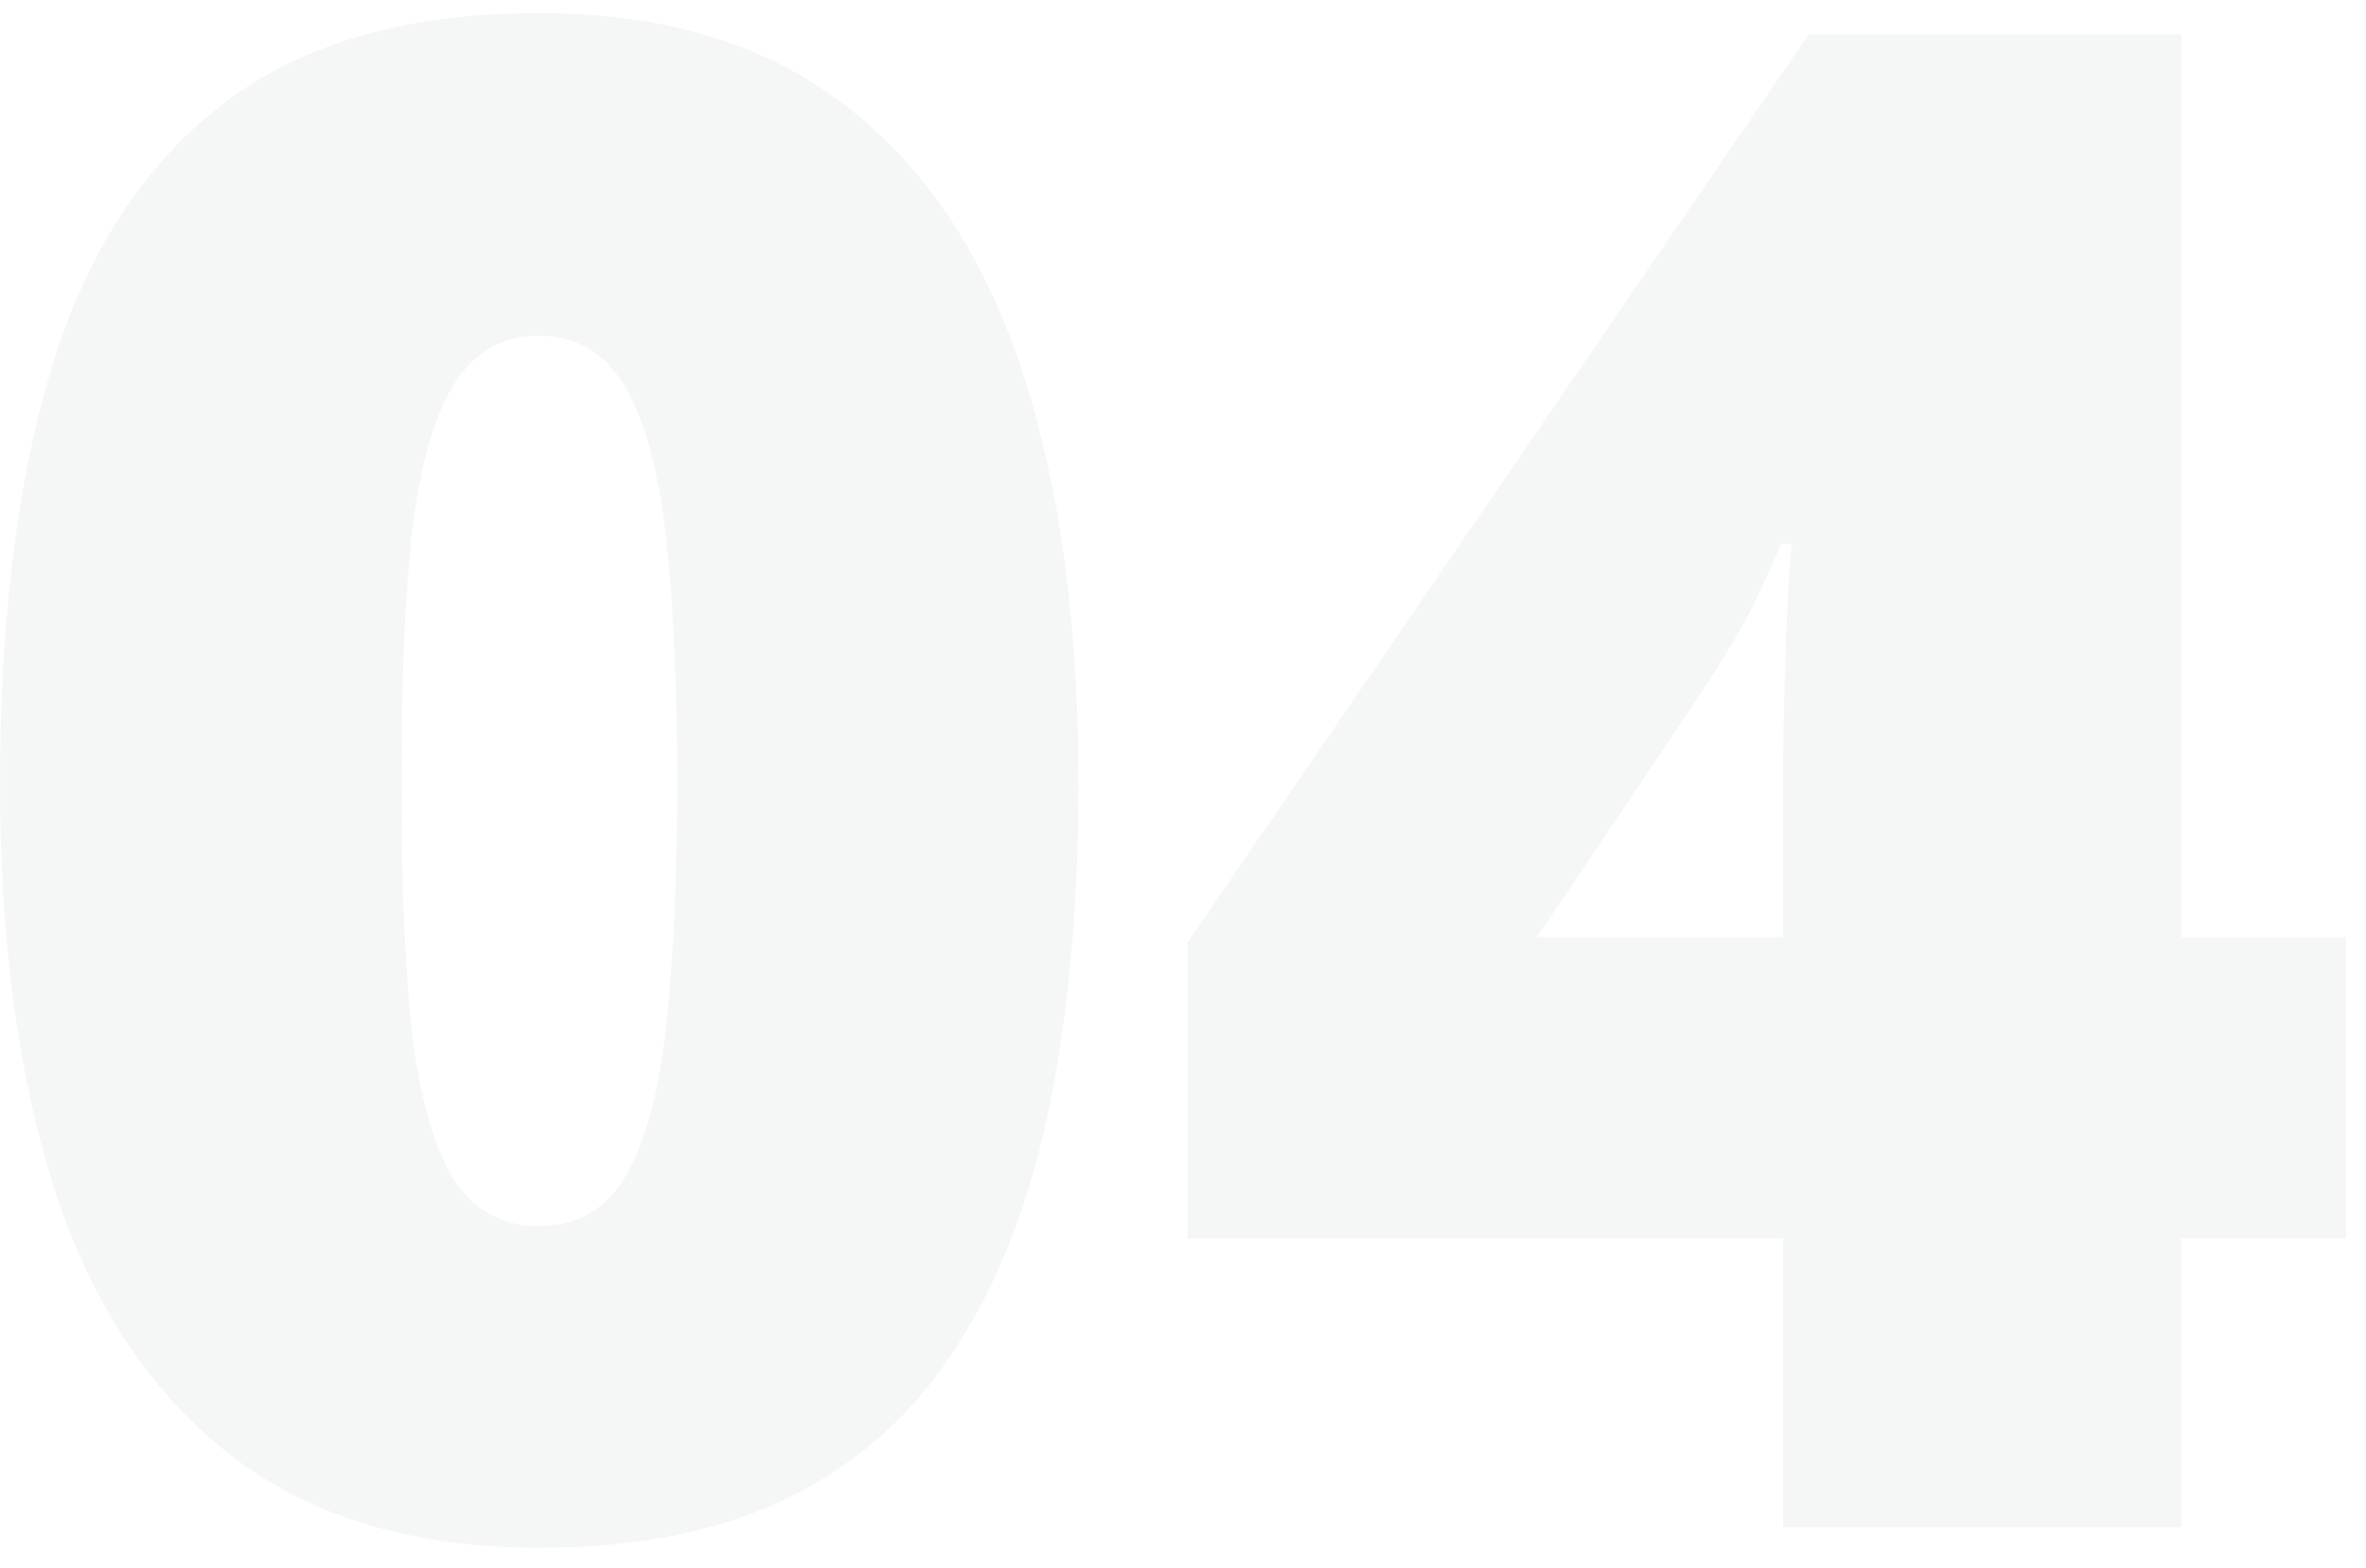 <?xml version="1.0" encoding="UTF-8"?> <svg xmlns="http://www.w3.org/2000/svg" width="181" height="120" viewBox="0 0 181 120" fill="none"> <g opacity="0.05"> <path d="M82.5 59.906C82.5 69.073 81.771 77.276 80.312 84.516C78.854 91.703 76.51 97.823 73.281 102.875C70.104 107.927 65.885 111.781 60.625 114.438C55.365 117.094 48.906 118.422 41.25 118.422C31.719 118.422 23.906 116.104 17.812 111.469C11.719 106.781 7.214 100.089 4.297 91.391C1.432 82.641 0 72.146 0 59.906C0 47.562 1.302 37.016 3.906 28.266C6.562 19.463 10.912 12.719 16.953 8.031C22.995 3.344 31.094 1 41.25 1C50.781 1 58.568 3.344 64.609 8.031C70.703 12.667 75.208 19.385 78.125 28.188C81.042 36.938 82.5 47.51 82.5 59.906ZM30.703 59.906C30.703 67.354 30.963 73.604 31.484 78.656C32.057 83.708 33.099 87.51 34.609 90.062C36.172 92.562 38.385 93.812 41.25 93.812C44.115 93.812 46.302 92.562 47.812 90.062C49.323 87.51 50.365 83.734 50.938 78.734C51.51 73.682 51.797 67.406 51.797 59.906C51.797 52.354 51.51 46.052 50.938 41C50.365 35.948 49.323 32.146 47.812 29.594C46.302 26.99 44.115 25.688 41.25 25.688C38.385 25.688 36.172 26.99 34.609 29.594C33.099 32.146 32.057 35.948 31.484 41C30.963 46.052 30.703 52.354 30.703 59.906Z" fill="#323F4A"></path> <path d="M179.453 94.75H166.875V116.859H136.406V94.75H90.859V72.094L138.359 2.641H166.875V71.703H179.453V94.75ZM136.406 71.703V58.422C136.406 57.224 136.432 55.714 136.484 53.891C136.536 52.068 136.589 50.245 136.641 48.422C136.745 46.547 136.823 44.984 136.875 43.734C136.979 42.432 137.057 41.729 137.109 41.625H136.25C135.26 43.969 134.349 45.922 133.516 47.484C132.682 48.995 131.589 50.792 130.234 52.875L117.578 71.703H136.406Z" fill="#323F4A"></path> </g> </svg> 